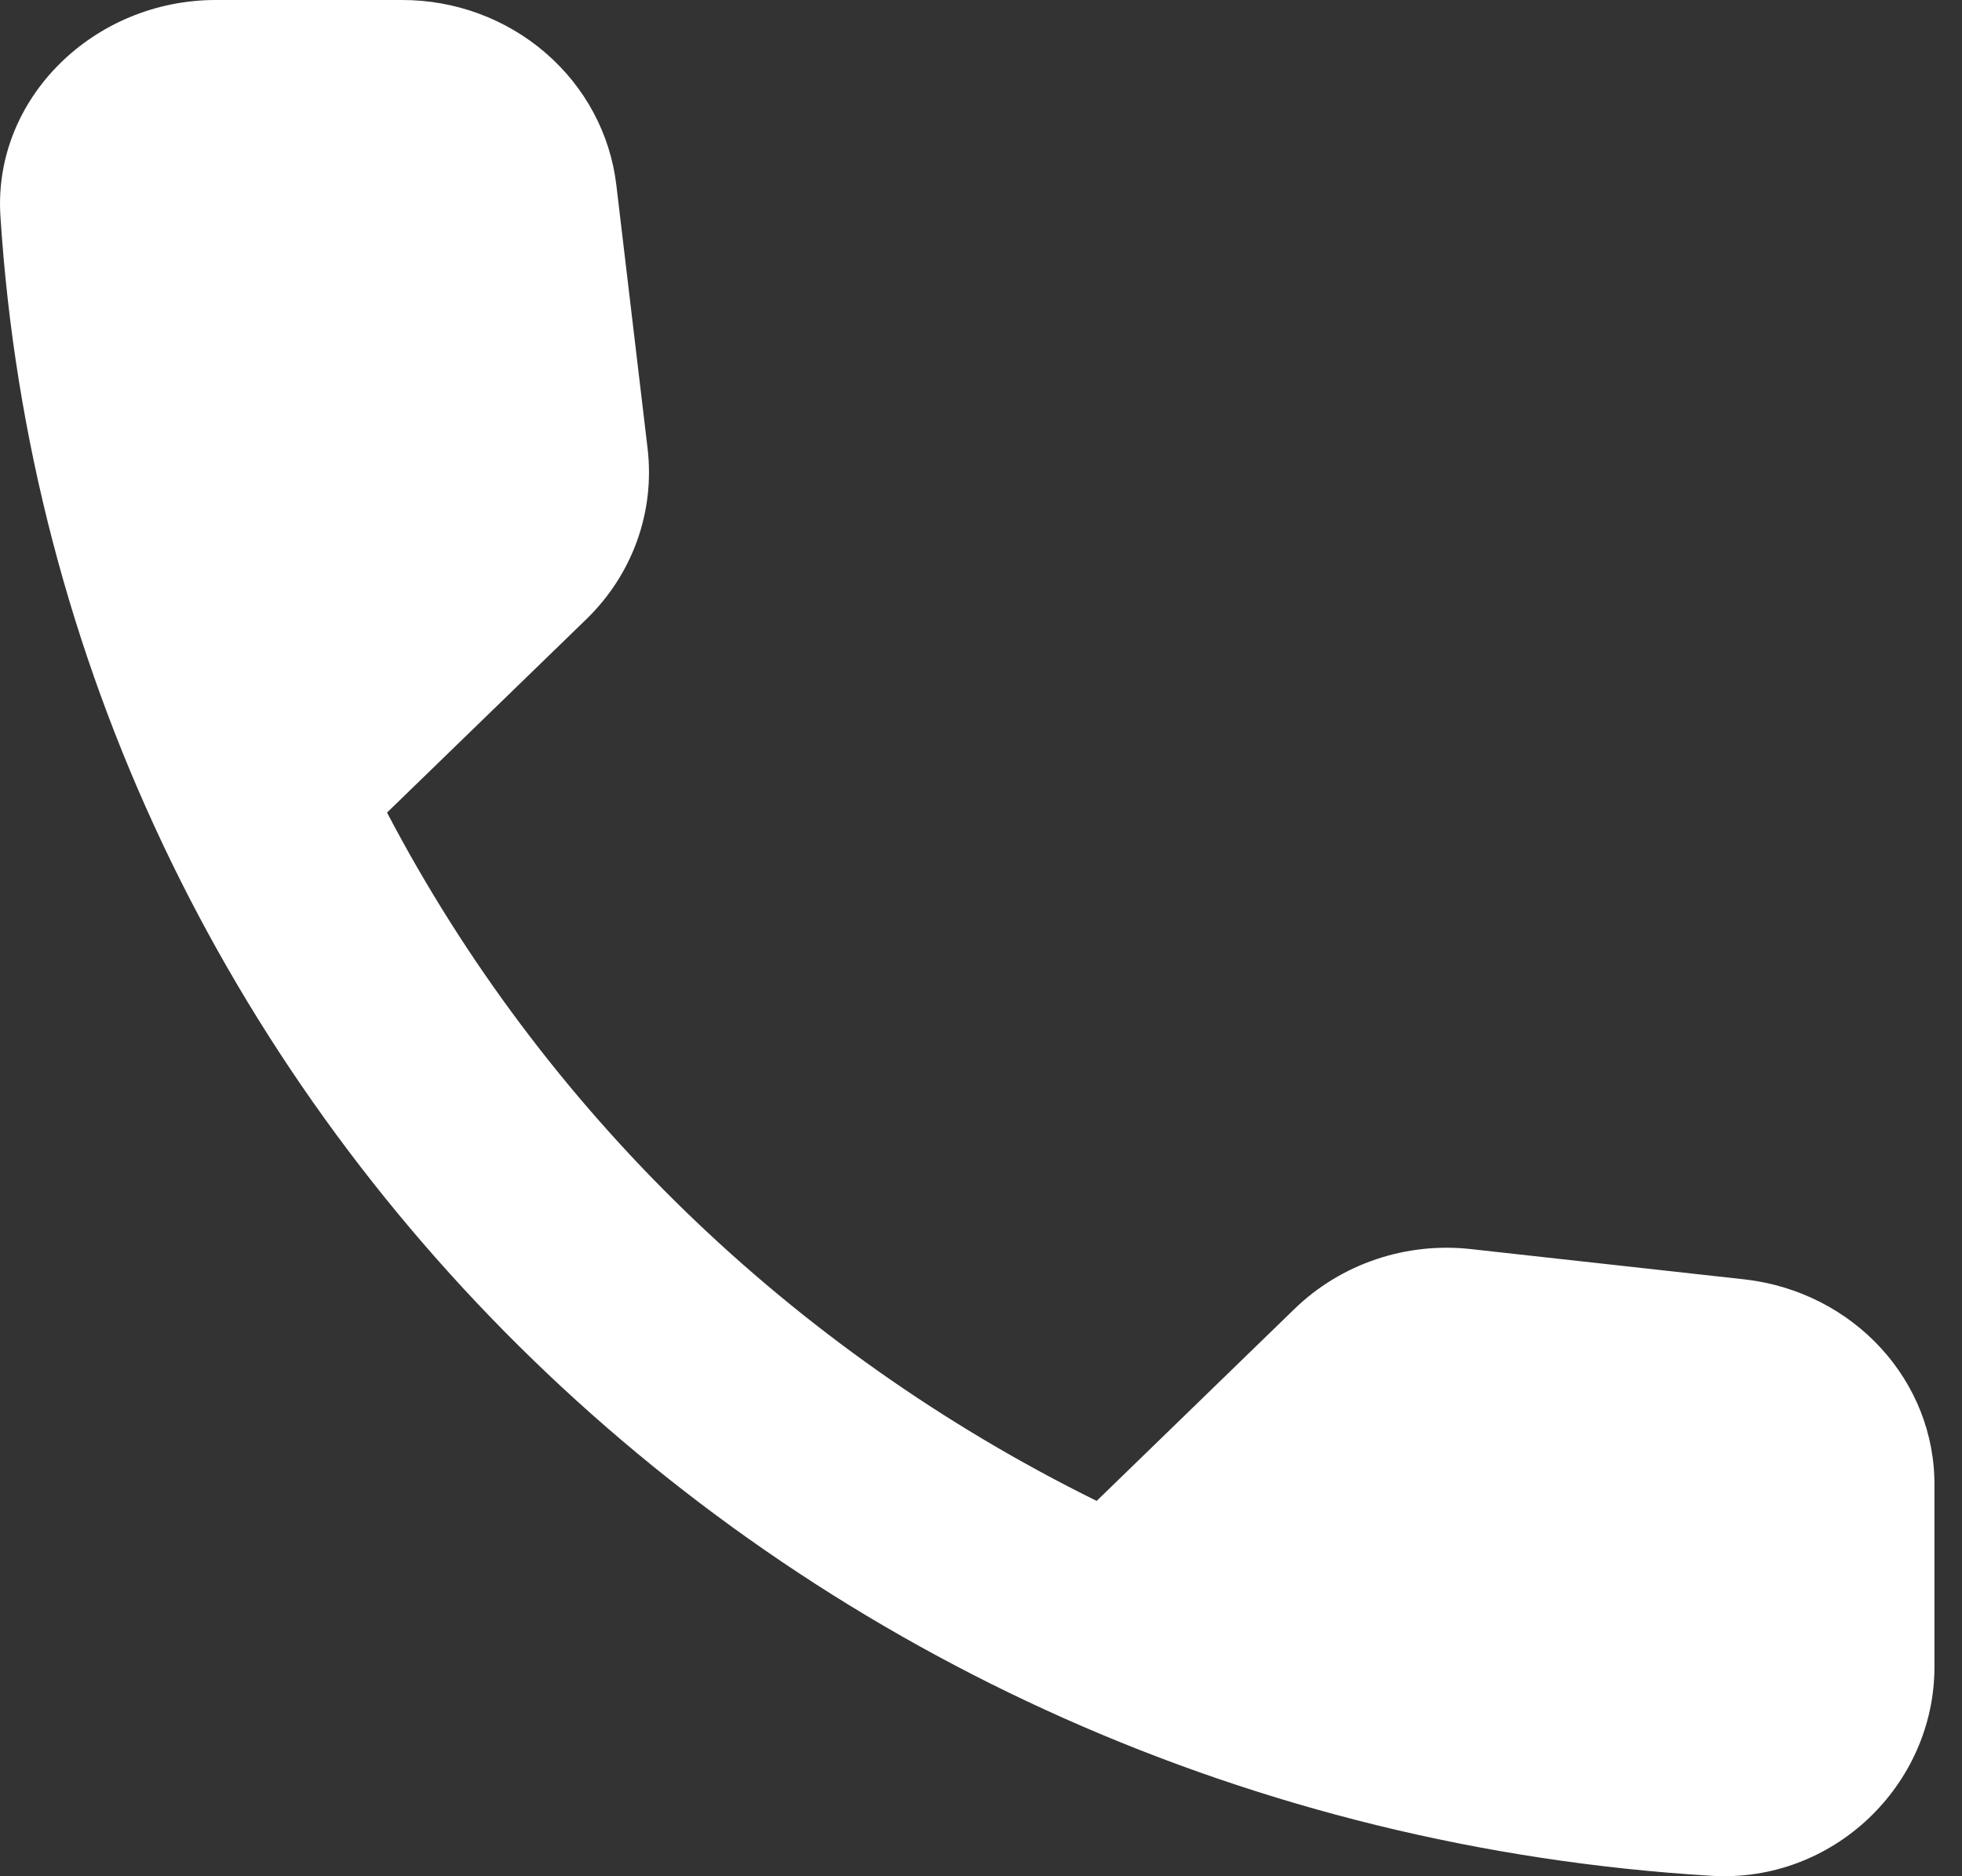 <svg width="23" height="22" viewBox="0 0 23 22" fill="none" xmlns="http://www.w3.org/2000/svg">
<rect x="0" y="0" width="23" height="22" fill="#333333" stroke="none"/>
<path id="Vector" d="M20.455 15.002L17.249 14.647C16.872 14.604 16.489 14.645 16.131 14.766C15.772 14.887 15.447 15.085 15.178 15.345L12.856 17.599C9.272 15.831 6.359 13.005 4.537 9.528L6.872 7.262C7.415 6.736 7.68 6.001 7.591 5.254L7.225 2.168C7.154 1.57 6.858 1.019 6.395 0.62C5.932 0.22 5.333 -0.001 4.713 1.73256e-06H2.529C1.103 1.73256e-06 -0.084 1.151 0.005 2.535C0.674 12.994 9.296 21.346 20.064 21.995C21.49 22.081 22.677 20.93 22.677 19.546V17.427C22.689 16.191 21.73 15.149 20.455 15.002Z" fill="white"/>
</svg>
